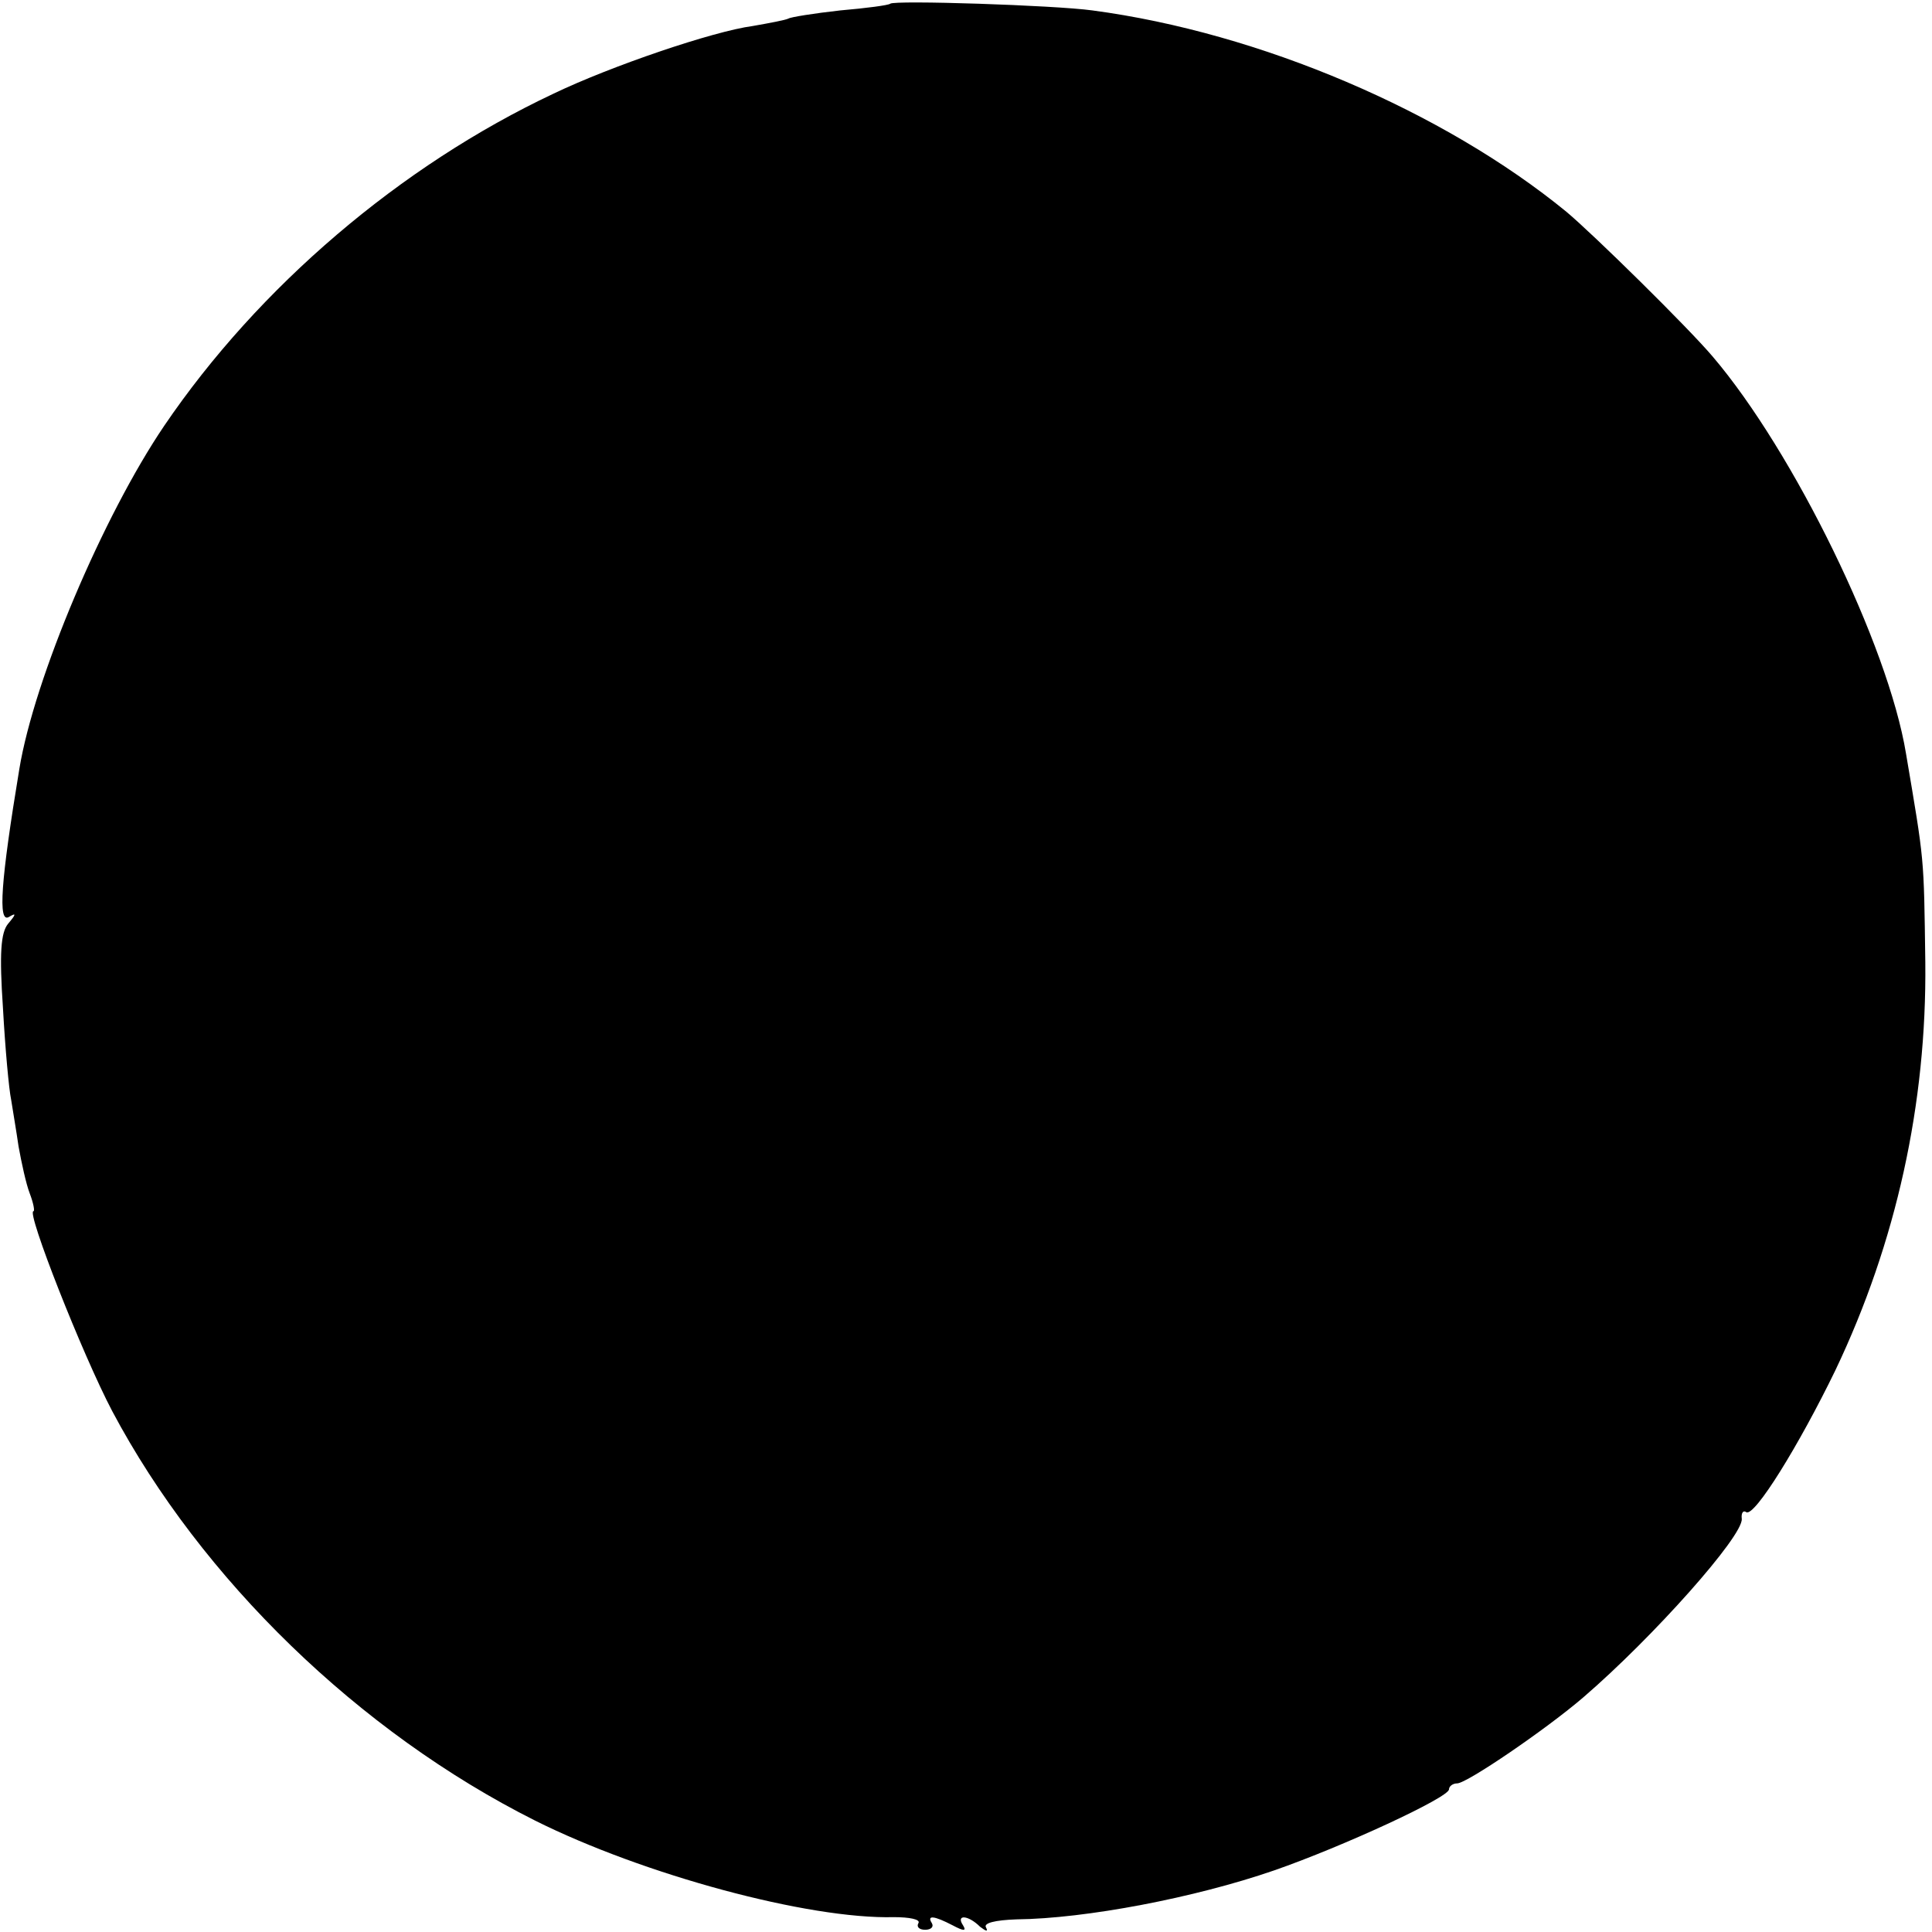<?xml version="1.0" standalone="no"?>
<!DOCTYPE svg PUBLIC "-//W3C//DTD SVG 20010904//EN"
 "http://www.w3.org/TR/2001/REC-SVG-20010904/DTD/svg10.dtd">
<svg version="1.0" xmlns="http://www.w3.org/2000/svg"
 width="260pt" height="260pt" viewBox="0 0 260 260"
 preserveAspectRatio="xMidYMid meet">
<g transform="translate(0,260) scale(0.1,-0.1)"
fill="#000000" stroke="none">
<path d="M1198 2595 c-2 -2 -32 -6 -67 -9 -36 -4 -67 -9 -70 -11 -4 -2 -25 -6
-48 -10 -53 -7 -191 -54 -268 -91 -206 -97 -397 -260 -524 -447 -82 -121 -175
-340 -195 -462 -25 -151 -29 -208 -14 -199 10 6 10 4 -1 -9 -10 -12 -12 -40
-7 -114 3 -54 8 -109 11 -123 2 -13 7 -42 10 -63 4 -22 10 -50 15 -63 5 -13 7
-24 5 -24 -10 0 66 -193 106 -269 120 -226 332 -432 569 -551 146 -73 368
-133 483 -130 21 0 36 -3 33 -8 -3 -5 1 -9 9 -9 8 0 12 4 9 9 -7 11 3 10 28
-3 15 -8 19 -8 14 0 -10 15 7 14 23 -2 8 -6 11 -7 8 -1 -4 6 12 10 41 11 93 1
240 29 347 66 92 32 235 98 235 109 0 4 5 8 11 8 13 0 120 73 170 116 94 81
215 217 213 240 -1 8 2 12 6 9 11 -7 71 90 120 191 82 172 123 359 121 549 -2
145 -1 133 -26 281 -24 146 -151 406 -260 534 -33 39 -160 164 -197 195 -165
135 -412 241 -638 271 -51 7 -267 14 -272 9z"/>
</g>
</svg>
